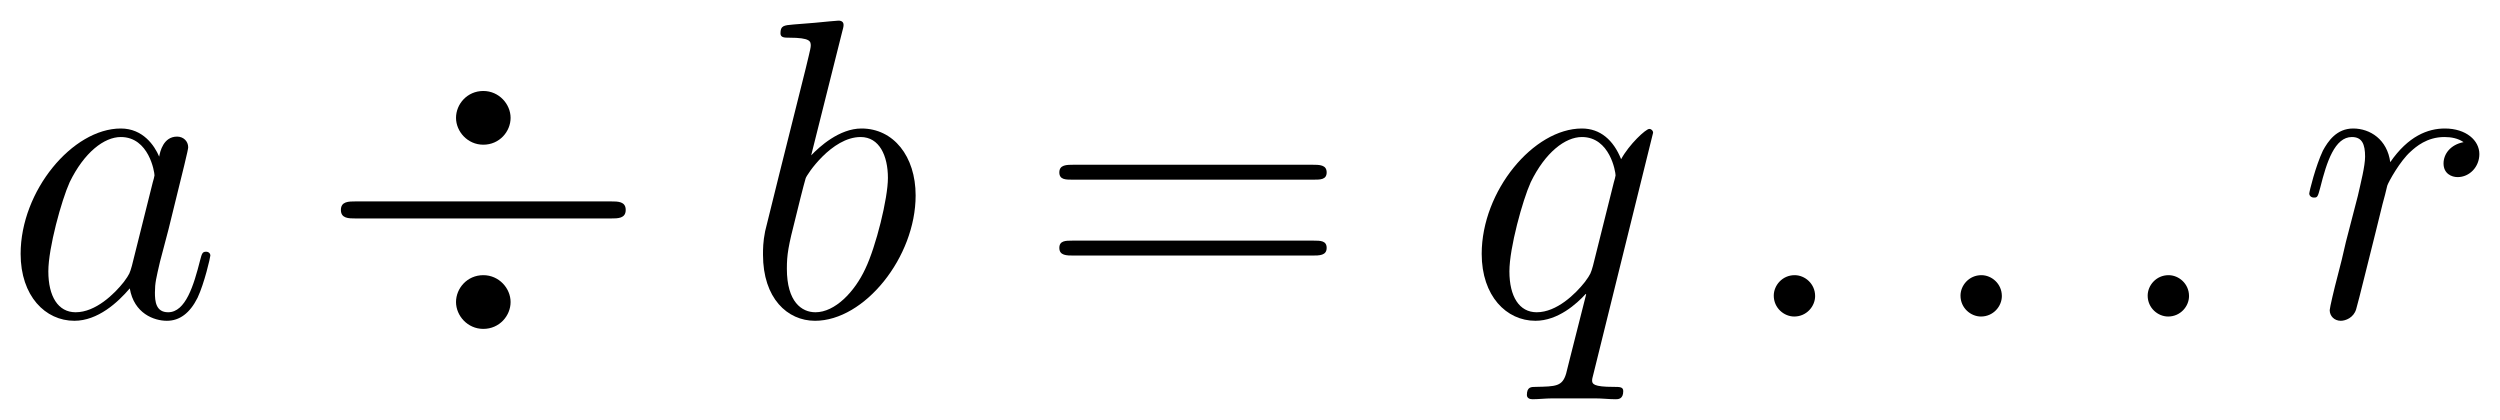 <svg xmlns="http://www.w3.org/2000/svg" xmlns:xlink="http://www.w3.org/1999/xlink" xmlns:inkscape="http://www.inkscape.org/namespaces/inkscape" version="1.1" width="112.073" height="18.822" viewBox="0 0 121.16 20.348">
<defs>
<clipPath id="clip_1">
<path transform="matrix(1,0,0,-1,-245.023,630.732)" d="M245.023 610.384H366.182V630.732H245.023Z" clip-rule="evenodd"/>
</clipPath>
<path id="font_2_2" d="M.301 .119C.296 .102 .296 .1 .282 .081 .26 .053 .216 .01 .169 .01 .128 .01 .105 .047 .105 .106 .105 .161 .136 .273 .155 .315 .189 .385 .236 .421 .275 .421 .341 .421 .354 .339 .354 .331 .354 .33 .351 .317 .35 .315L.301 .119M.365 .375C.354 .401 .327 .441 .275 .441 .162 .441 .04 .295 .04 .147 .04 .048 .098-.01 .166-.01 .221-.01 .268 .033 .296 .066 .306 .007 .353-.01 .383-.01 .413-.01 .437 .008 .455 .044 .471 .078 .485 .139 .485 .143 .485 .148 .481 .152 .475 .152 .466 .152 .465 .147 .461 .132 .446 .073 .427 .01 .386 .01 .357 .01 .355 .036 .355 .056 .355 .079 .358 .09 .367 .129 .374 .154 .379 .176 .387 .205 .424 .355 .433 .391 .433 .397 .433 .411 .422 .422 .407 .422 .375 .422 .367 .387 .365 .375V.375Z"/>
<path id="font_3_1" d="M.453 .466C.453 .498 .426 .529 .389 .529 .351 .529 .325 .498 .325 .466 .325 .434 .352 .403 .389 .403 .427 .403 .453 .434 .453 .466M.453 .034C.453 .066 .426 .097 .389 .097 .351 .097 .325 .066 .325 .034 .325 .002 .352-.029 .389-.029 .427-.029 .453 .002 .453 .034M.09 .27C.073 .27 .055 .27 .055 .25 .055 .23 .073 .23 .09 .23H.688C.705 .23 .723 .23 .723 .25 .723 .27 .705 .27 .688 .27H.09Z"/>
<path id="font_2_3" d="M.231 .669C.232 .673 .234 .679 .234 .684 .234 .694 .224 .694 .222 .694 .221 .694 .185 .691 .167 .689 .15 .688 .135 .686 .117 .685 .093 .683 .086 .682 .086 .664 .086 .654 .096 .654 .106 .654 .157 .654 .157 .645 .157 .635 .157 .628 .149 .599 .145 .581L.121 .485C.111 .445 .054 .218 .05 .2 .045 .175 .045 .158 .045 .145 .045 .043 .102-.01 .167-.01 .283-.01 .403 .139 .403 .284 .403 .376 .351 .441 .276 .441 .224 .441 .177 .398 .158 .378L.231 .669M.168 .01C.136 .01 .101 .034 .101 .112 .101 .145 .104 .164 .122 .234 .125 .247 .141 .311 .145 .324 .147 .332 .206 .421 .274 .421 .318 .421 .338 .377 .338 .325 .338 .277 .31 .164 .285 .112 .26 .058 .214 .01 .168 .01Z"/>
<path id="font_4_1" d="M.643 .321C.658 .321 .673 .321 .673 .338 .673 .356 .656 .356 .639 .356H.08C.063 .356 .046 .356 .046 .338 .046 .321 .061 .321 .076 .321H.643M.639 .143C.656 .143 .673 .143 .673 .161 .673 .178 .658 .178 .643 .178H.076C.061 .178 .046 .178 .046 .161 .046 .143 .063 .143 .08 .143H.639Z"/>
<path id="font_2_4" d="M.441 .431C.441 .436 .437 .44 .432 .44 .424 .44 .385 .404 .366 .369 .348 .414 .317 .441 .274 .441 .161 .441 .039 .295 .039 .147 .039 .048 .097-.01 .165-.01 .218-.01 .262 .03 .283 .053L.284 .052 .246-.098 .237-.134C.228-.164 .213-.164 .166-.165 .155-.165 .145-.165 .145-.184 .145-.191 .151-.194 .158-.194 .172-.194 .19-.192 .204-.192H.306C.321-.192 .338-.194 .353-.194 .359-.194 .371-.194 .371-.175 .371-.165 .363-.165 .348-.165 .301-.165 .298-.158 .298-.15 .298-.145 .299-.144 .302-.131L.441 .431M.3 .119C.295 .102 .295 .1 .281 .081 .259 .053 .215 .01 .168 .01 .127 .01 .104 .047 .104 .106 .104 .161 .135 .273 .154 .315 .188 .385 .235 .421 .274 .421 .34 .421 .353 .339 .353 .331 .353 .33 .35 .317 .349 .315L.3 .119Z"/>
<path id="font_2_1" d="M.184 .048C.184 .077 .16 .097 .136 .097 .107 .097 .087 .073 .087 .049 .087 .02 .111 0 .135 0 .164 0 .184 .024 .184 .048Z"/>
<path id="font_2_5" d="M.389 .409C.358 .403 .342 .381 .342 .359 .342 .335 .361 .327 .375 .327 .403 .327 .426 .351 .426 .381 .426 .413 .395 .441 .345 .441 .305 .441 .259 .423 .217 .362 .21 .415 .17 .441 .13 .441 .091 .441 .071 .411 .059 .389 .042 .353 .027 .293 .027 .288 .027 .284 .031 .279 .038 .279 .046 .279 .047 .28 .053 .303 .068 .363 .087 .421 .127 .421 .151 .421 .158 .404 .158 .375 .158 .353 .148 .314 .141 .283L.113 .175C.109 .156 .098 .111 .093 .093 .086 .067 .075 .02 .075 .015 .075 .001 .086-.01 .101-.01 .112-.01 .131-.003 .137 .017 .14 .025 .177 .176 .183 .199 .188 .221 .194 .242 .199 .264 .203 .278 .207 .294 .21 .307 .213 .316 .24 .365 .265 .387 .277 .398 .303 .421 .344 .421 .36 .421 .376 .418 .389 .409Z"/>
</defs>
<g clip-path="url(#clip_1)">
<use data-text="a" xlink:href="#font_2_2" transform="matrix(20.663,0,0,-20.663,.173,15.34)"/>
<use data-text="&#x00f7;" xlink:href="#font_3_1" transform="matrix(20.663,0,0,-20.663,15.385,15.34)"/>
<use data-text="b" xlink:href="#font_2_3" transform="matrix(20.663,0,0,-20.663,36.048,15.34)"/>
<use data-text="=" xlink:href="#font_4_1" transform="matrix(20.663,0,0,-20.663,50.389,15.34)"/>
<use data-text="q" xlink:href="#font_2_4" transform="matrix(20.663,0,0,-20.663,71.003,15.34)"/>
<use data-text="." xlink:href="#font_2_1" transform="matrix(20.663,0,0,-20.663,84.166,15.34)"/>
<use data-text="." xlink:href="#font_2_1" transform="matrix(20.663,0,0,-20.663,93.216,15.34)"/>
<use data-text="." xlink:href="#font_2_1" transform="matrix(20.663,0,0,-20.663,102.287,15.34)"/>
<use data-text="r" xlink:href="#font_2_5" transform="matrix(20.663,0,0,-20.663,111.357,15.34)"/>
</g>
</svg>
